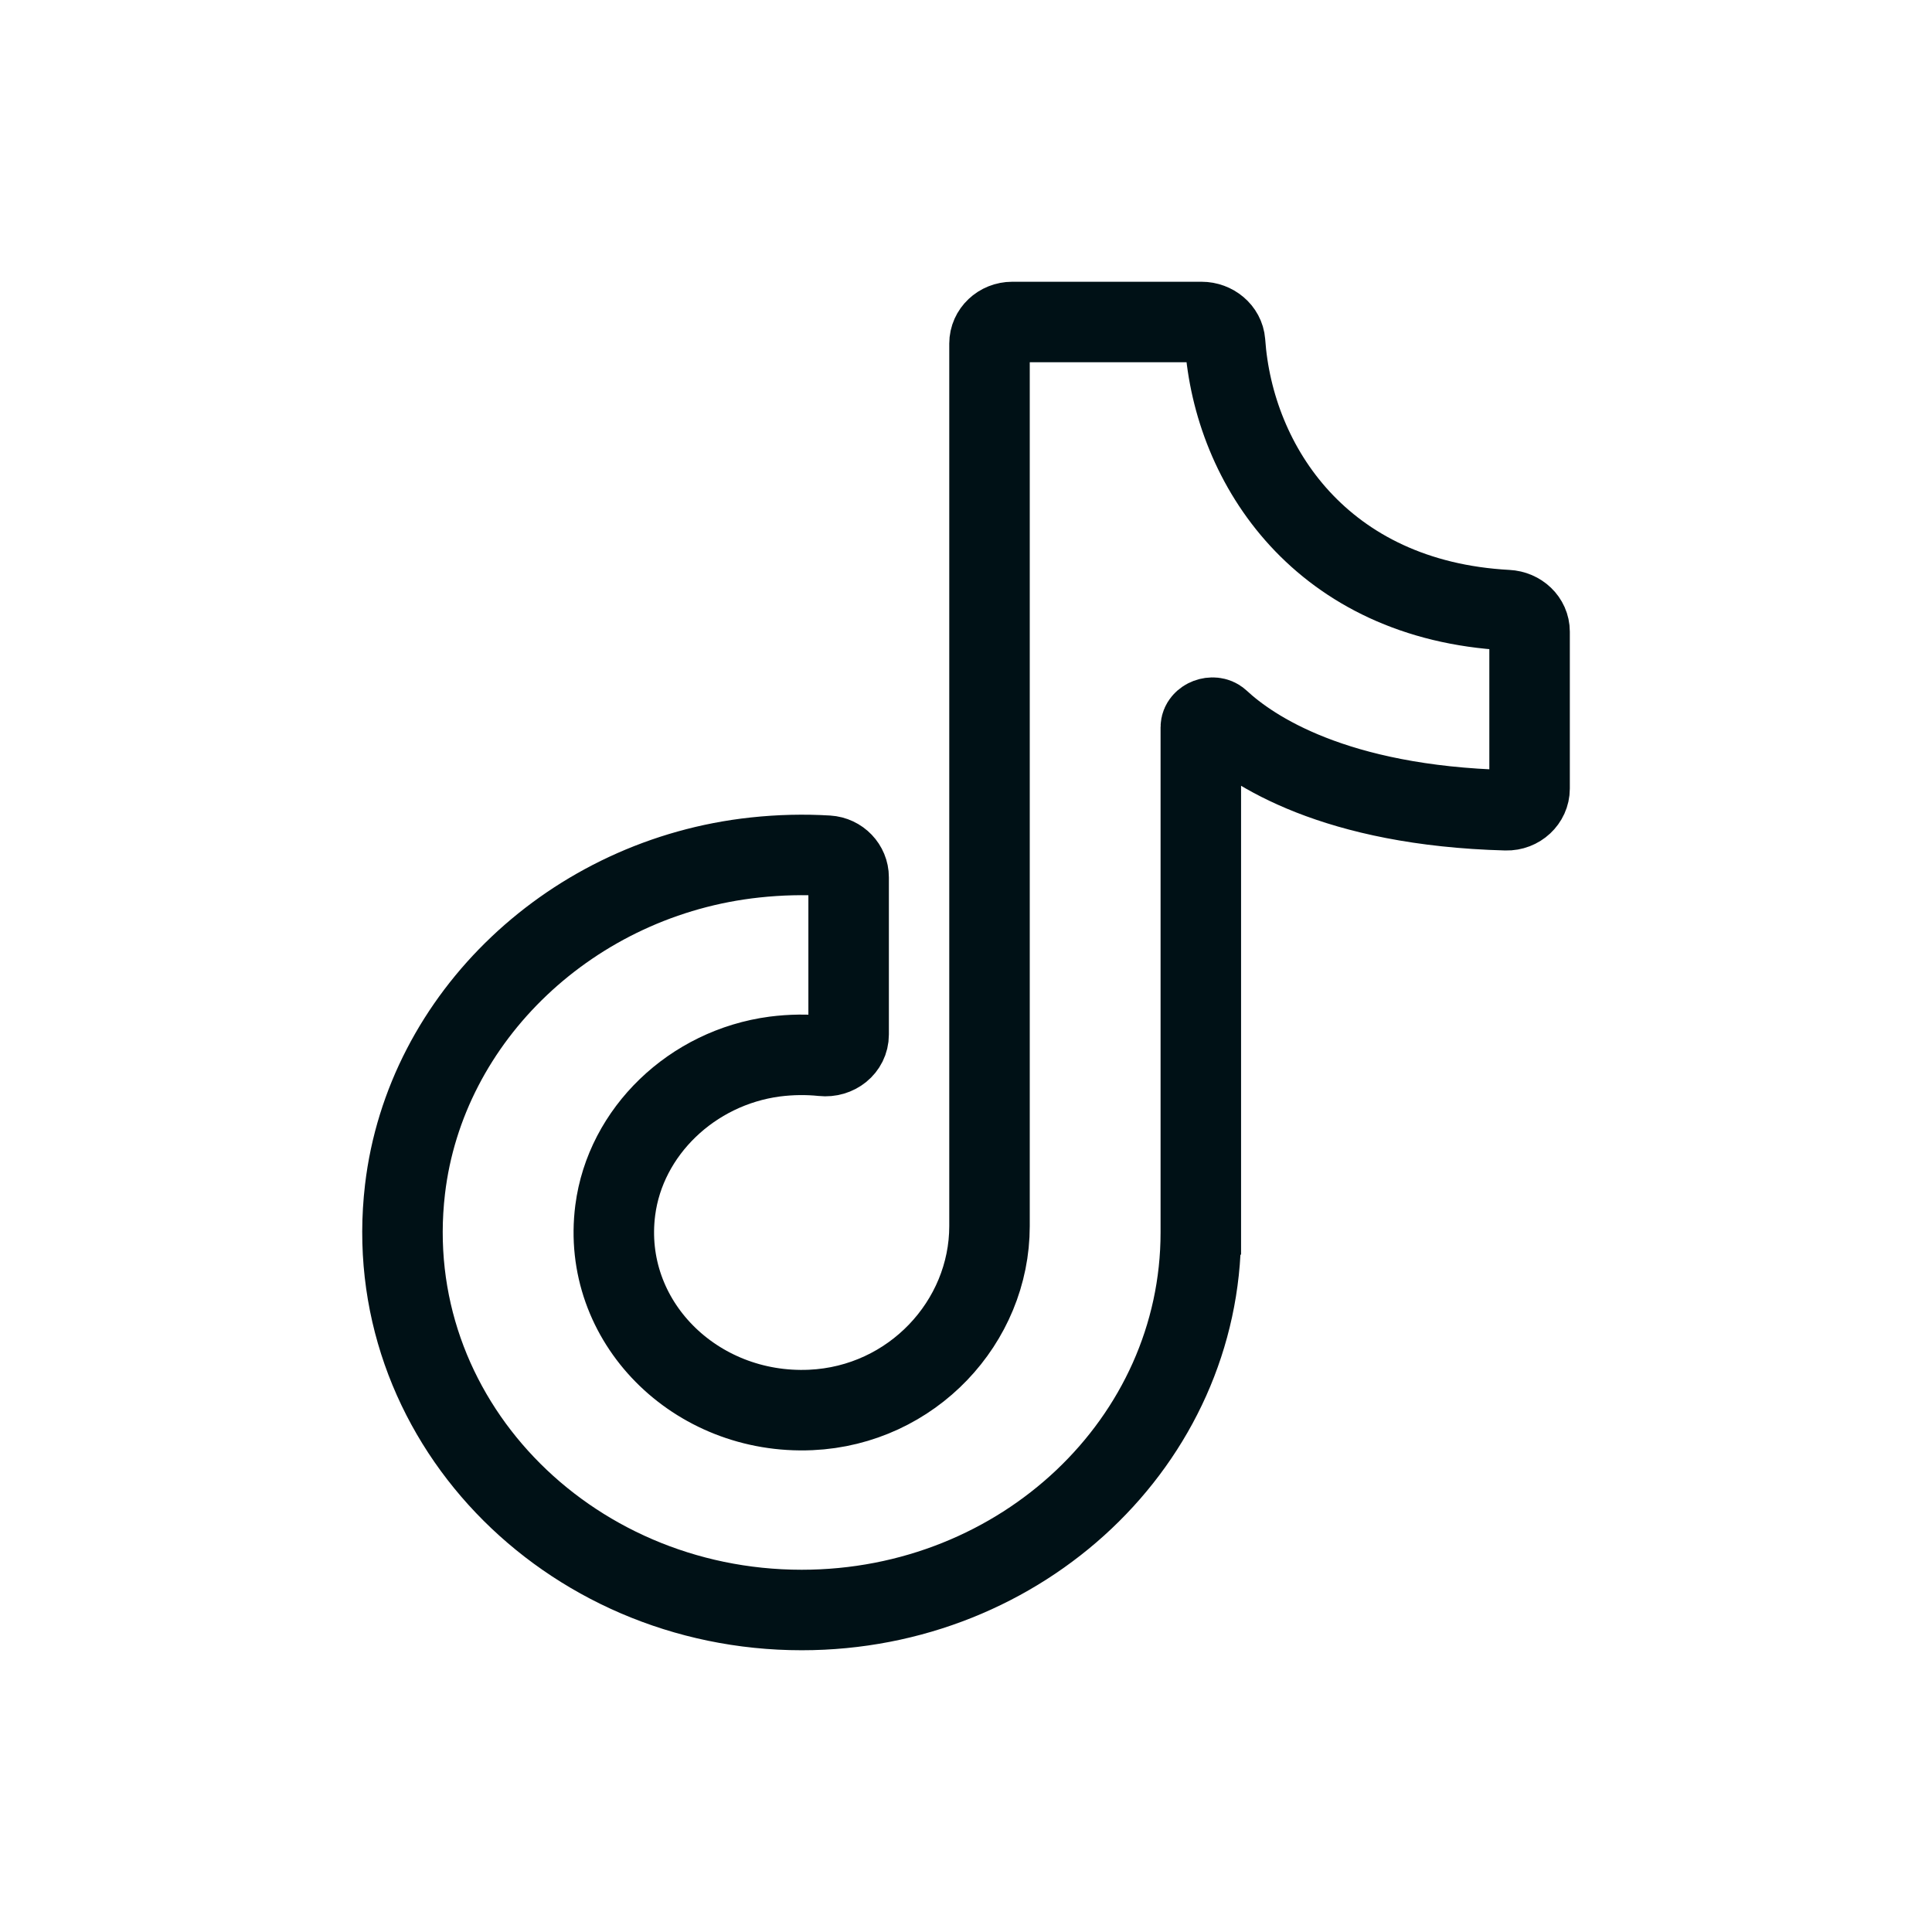 <svg fill="none" xmlns="http://www.w3.org/2000/svg" viewBox="0 0 24 24">
<g filter="url(#filter0_d_1117_9414)">
<circle cx="12" cy="12" r="12" fill="white"/>
</g>
<path d="M14.917 15.586V9.034C14.917 8.933 15.072 8.877 15.146 8.945C15.557 9.327 16.582 10.008 18.711 10.065C18.87 10.069 19.001 9.946 19.001 9.796V7.847C19.001 7.702 18.878 7.587 18.725 7.579C16.42 7.455 15.325 5.784 15.218 4.25C15.207 4.108 15.076 4 14.926 4H12.575C12.419 4 12.292 4.12 12.292 4.268V15.231C12.292 16.422 11.33 17.458 10.072 17.515C8.635 17.579 7.465 16.412 7.643 15.033C7.769 14.058 8.596 13.261 9.624 13.125C9.828 13.099 10.028 13.097 10.22 13.117C10.391 13.135 10.542 13.015 10.542 12.852V10.898C10.542 10.759 10.43 10.639 10.283 10.63C9.988 10.612 9.686 10.619 9.38 10.652C7.112 10.895 5.282 12.63 5.031 14.775C4.7 17.605 7.034 20 9.959 20C12.697 20 14.917 17.9 14.917 15.31" stroke="#001116"/>
<defs>
<filter id="filter0_d_1117_9414" x="0" y="0" width="24" height="24" filterUnits="userSpaceOnUse" color-interpolation-filters="sRGB">
<feFlood flood-opacity="0" result="BackgroundImageFix"/>
<feColorMatrix in="SourceAlpha" type="matrix" values="0 0 0 0 0 0 0 0 0 0 0 0 0 0 0 0 0 0 127 0" result="hardAlpha"/>
<feMorphology radius="77" operator="erode" in="SourceAlpha" result="effect1_dropShadow_1117_9414"/>
<feOffset dy="4"/>
<feGaussianBlur stdDeviation="5.2"/>
<feComposite in2="hardAlpha" operator="out"/>
<feColorMatrix type="matrix" values="0 0 0 0 0 0 0 0 0 0 0 0 0 0 0 0 0 0 0.1 0"/>
<feBlend mode="normal" in2="BackgroundImageFix" result="effect1_dropShadow_1117_9414"/>
<feBlend mode="normal" in="SourceGraphic" in2="effect1_dropShadow_1117_9414" result="shape"/>
</filter>
</defs>
</svg>